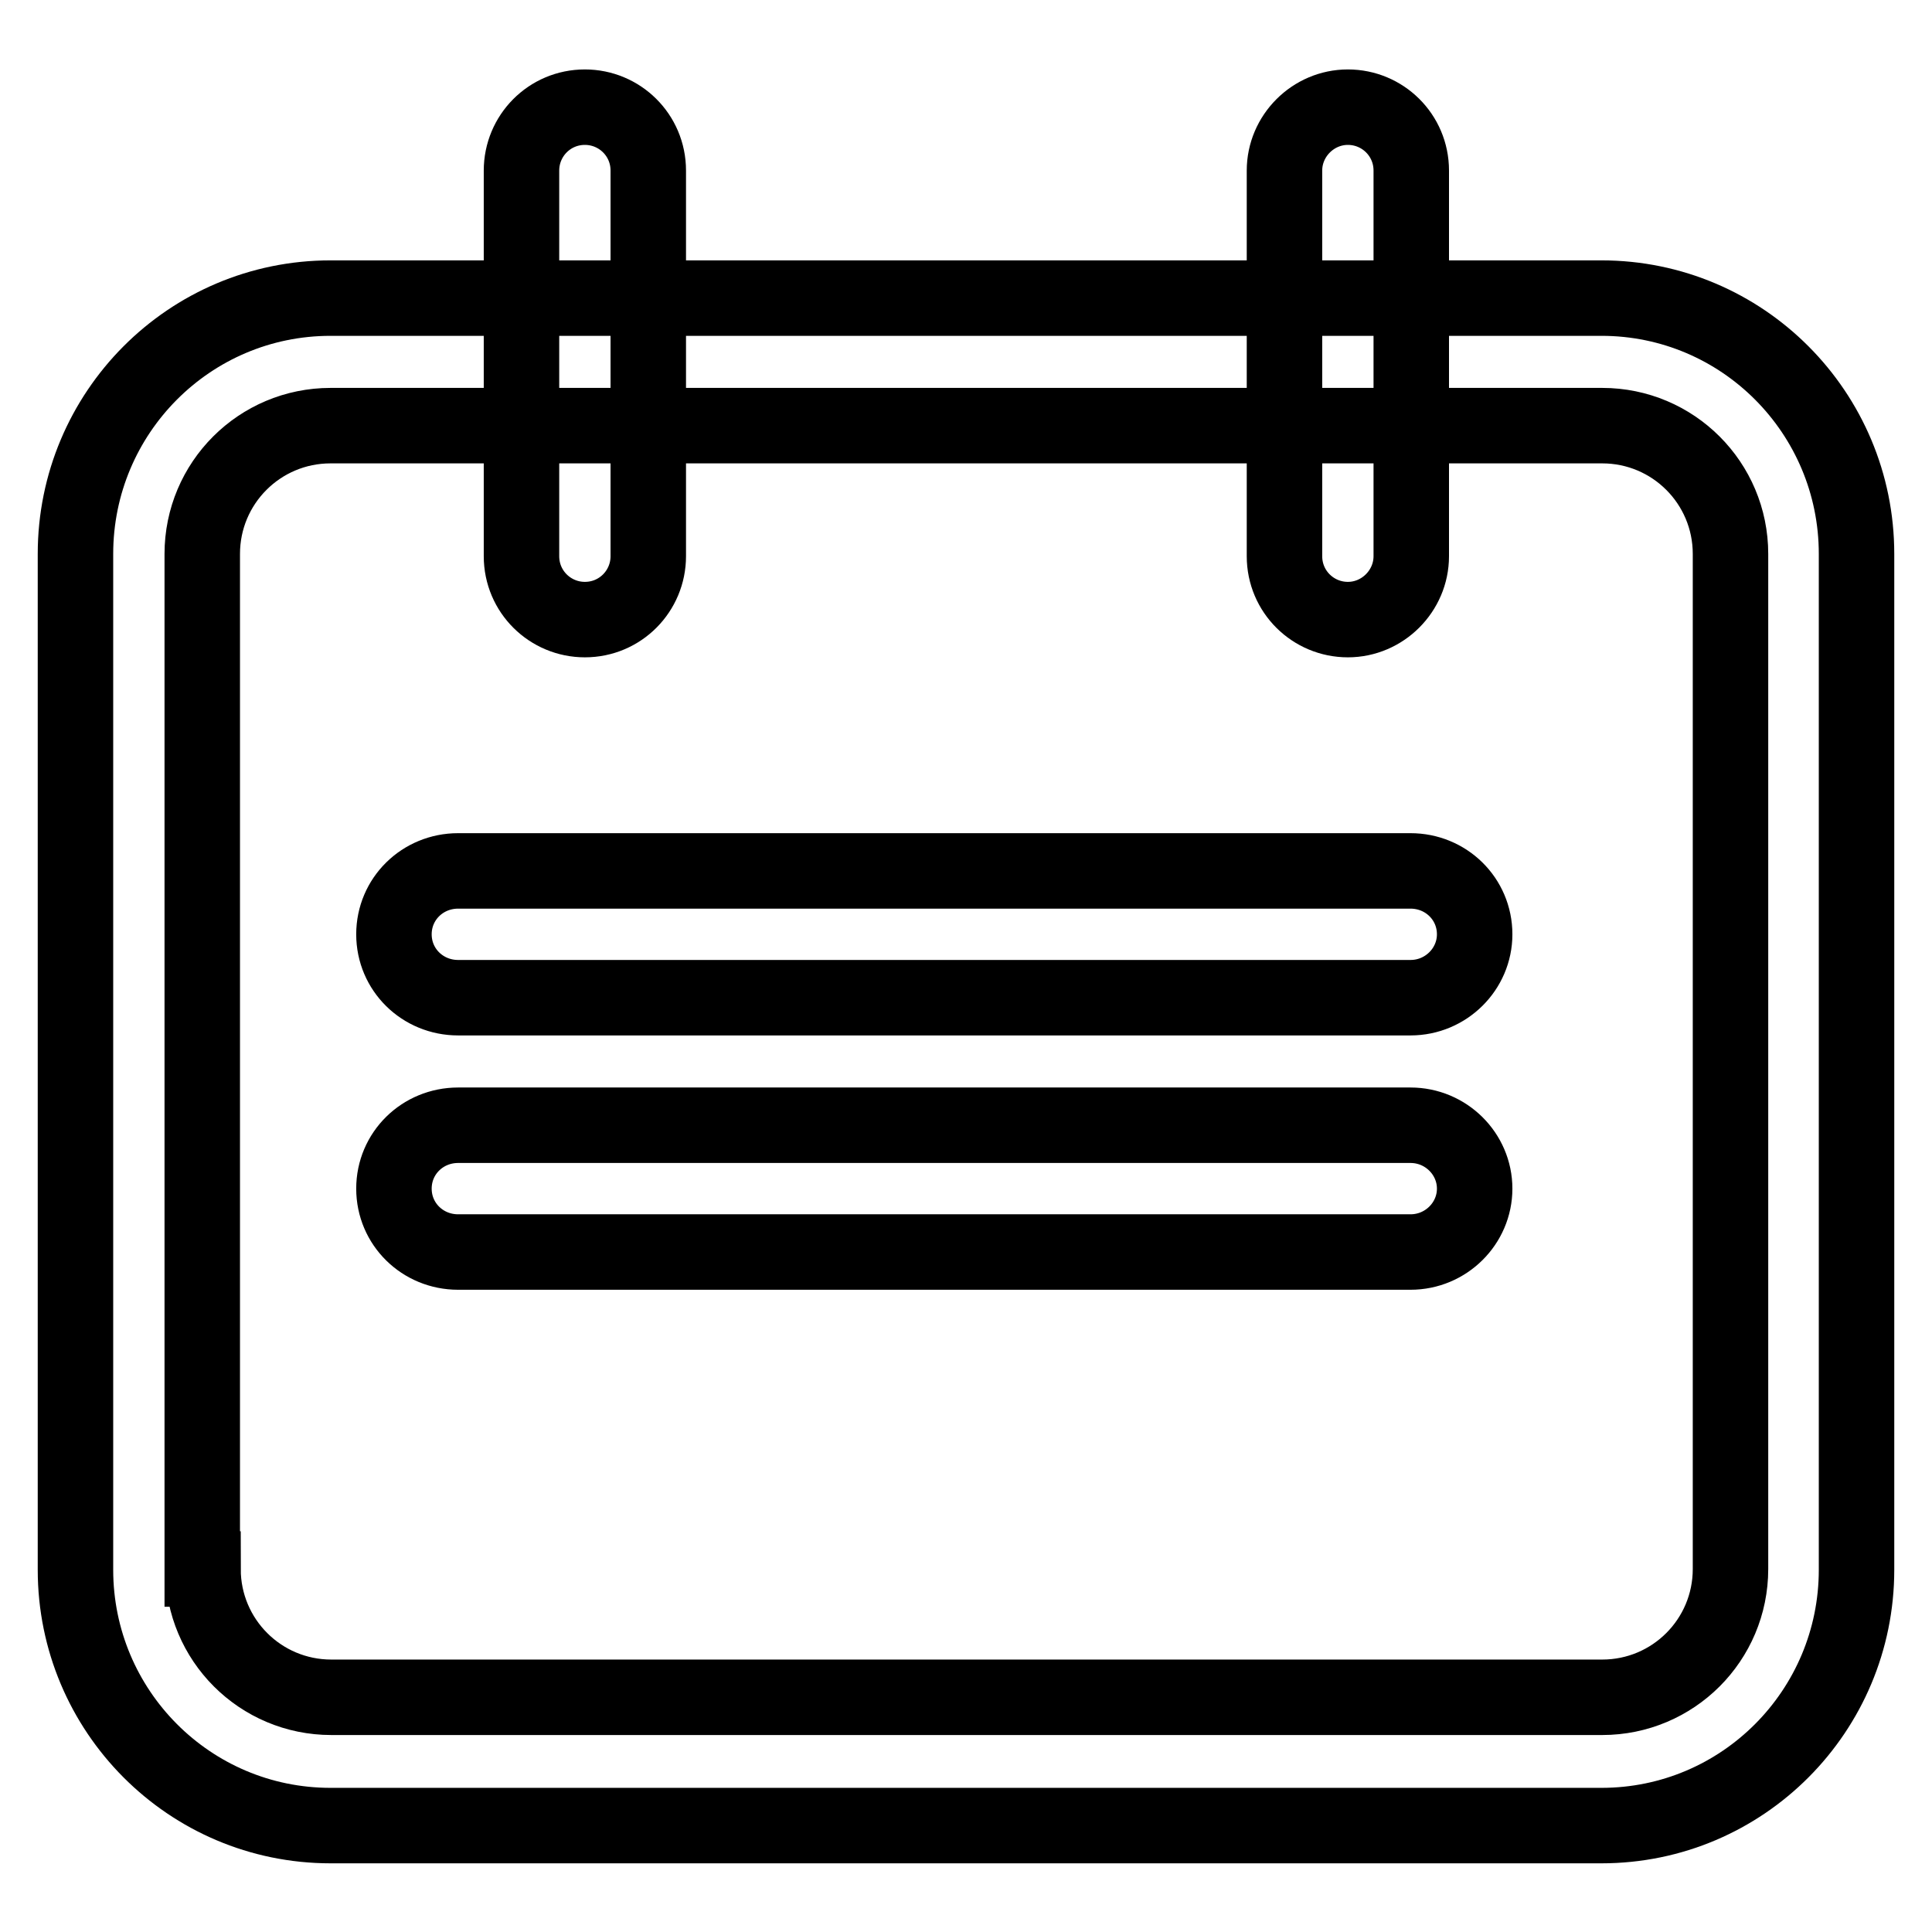 <?xml version="1.0" encoding="utf-8"?>
<!-- Svg Vector Icons : http://www.onlinewebfonts.com/icon -->
<!DOCTYPE svg PUBLIC "-//W3C//DTD SVG 1.1//EN" "http://www.w3.org/Graphics/SVG/1.1/DTD/svg11.dtd">
<svg version="1.1" xmlns="http://www.w3.org/2000/svg" xmlns:xlink="http://www.w3.org/1999/xlink" x="0px" y="0px" viewBox="0 0 256 256" enable-background="new 0 0 256 256" xml:space="preserve">
<g> <path stroke-width="10" fill-opacity="0" stroke="#000000"  d="M85.9,22.6c0-4.7-3.8-8.4-8.4-8.4c-4.7,0-8.4,3.8-8.4,8.4v51.1c0,4.7,3.8,8.4,8.4,8.4 c4.7,0,8.4-3.8,8.4-8.4V22.6z M187,22.6c0-4.7-3.8-8.4-8.4-8.4s-8.4,3.8-8.4,8.4v51.1c0,4.7,3.8,8.4,8.4,8.4s8.4-3.8,8.4-8.4l0,0 V22.6z M186.9,132.2c4.7,0,8.5-3.8,8.5-8.4c0-4.7-3.8-8.4-8.5-8.4H60.7c-4.7,0-8.5,3.7-8.5,8.4c0,4.7,3.8,8.4,8.5,8.4H186.9 L186.9,132.2z M186.9,165.9c4.7,0,8.5-3.8,8.5-8.4s-3.8-8.4-8.5-8.4H60.7c-4.7,0-8.5,3.7-8.5,8.4c0,4.7,3.8,8.4,8.5,8.4H186.9 L186.9,165.9z M26.9,207.9c0,9.4,7.6,17,17,17h168.4c9.4,0,17-7.6,17-17V73.4c0-9.4-7.6-17-17-17H43.8c-9.4,0-17,7.6-17,17V207.9z  M43.8,39.5h168.4c18.7,0,33.8,15.2,33.8,33.9v134.6c0,18.7-15.1,33.9-33.8,33.9H43.8c-18.7,0-33.8-15.2-33.8-33.9V73.4 C10,54.7,25.1,39.5,43.8,39.5z"/></g>
</svg>